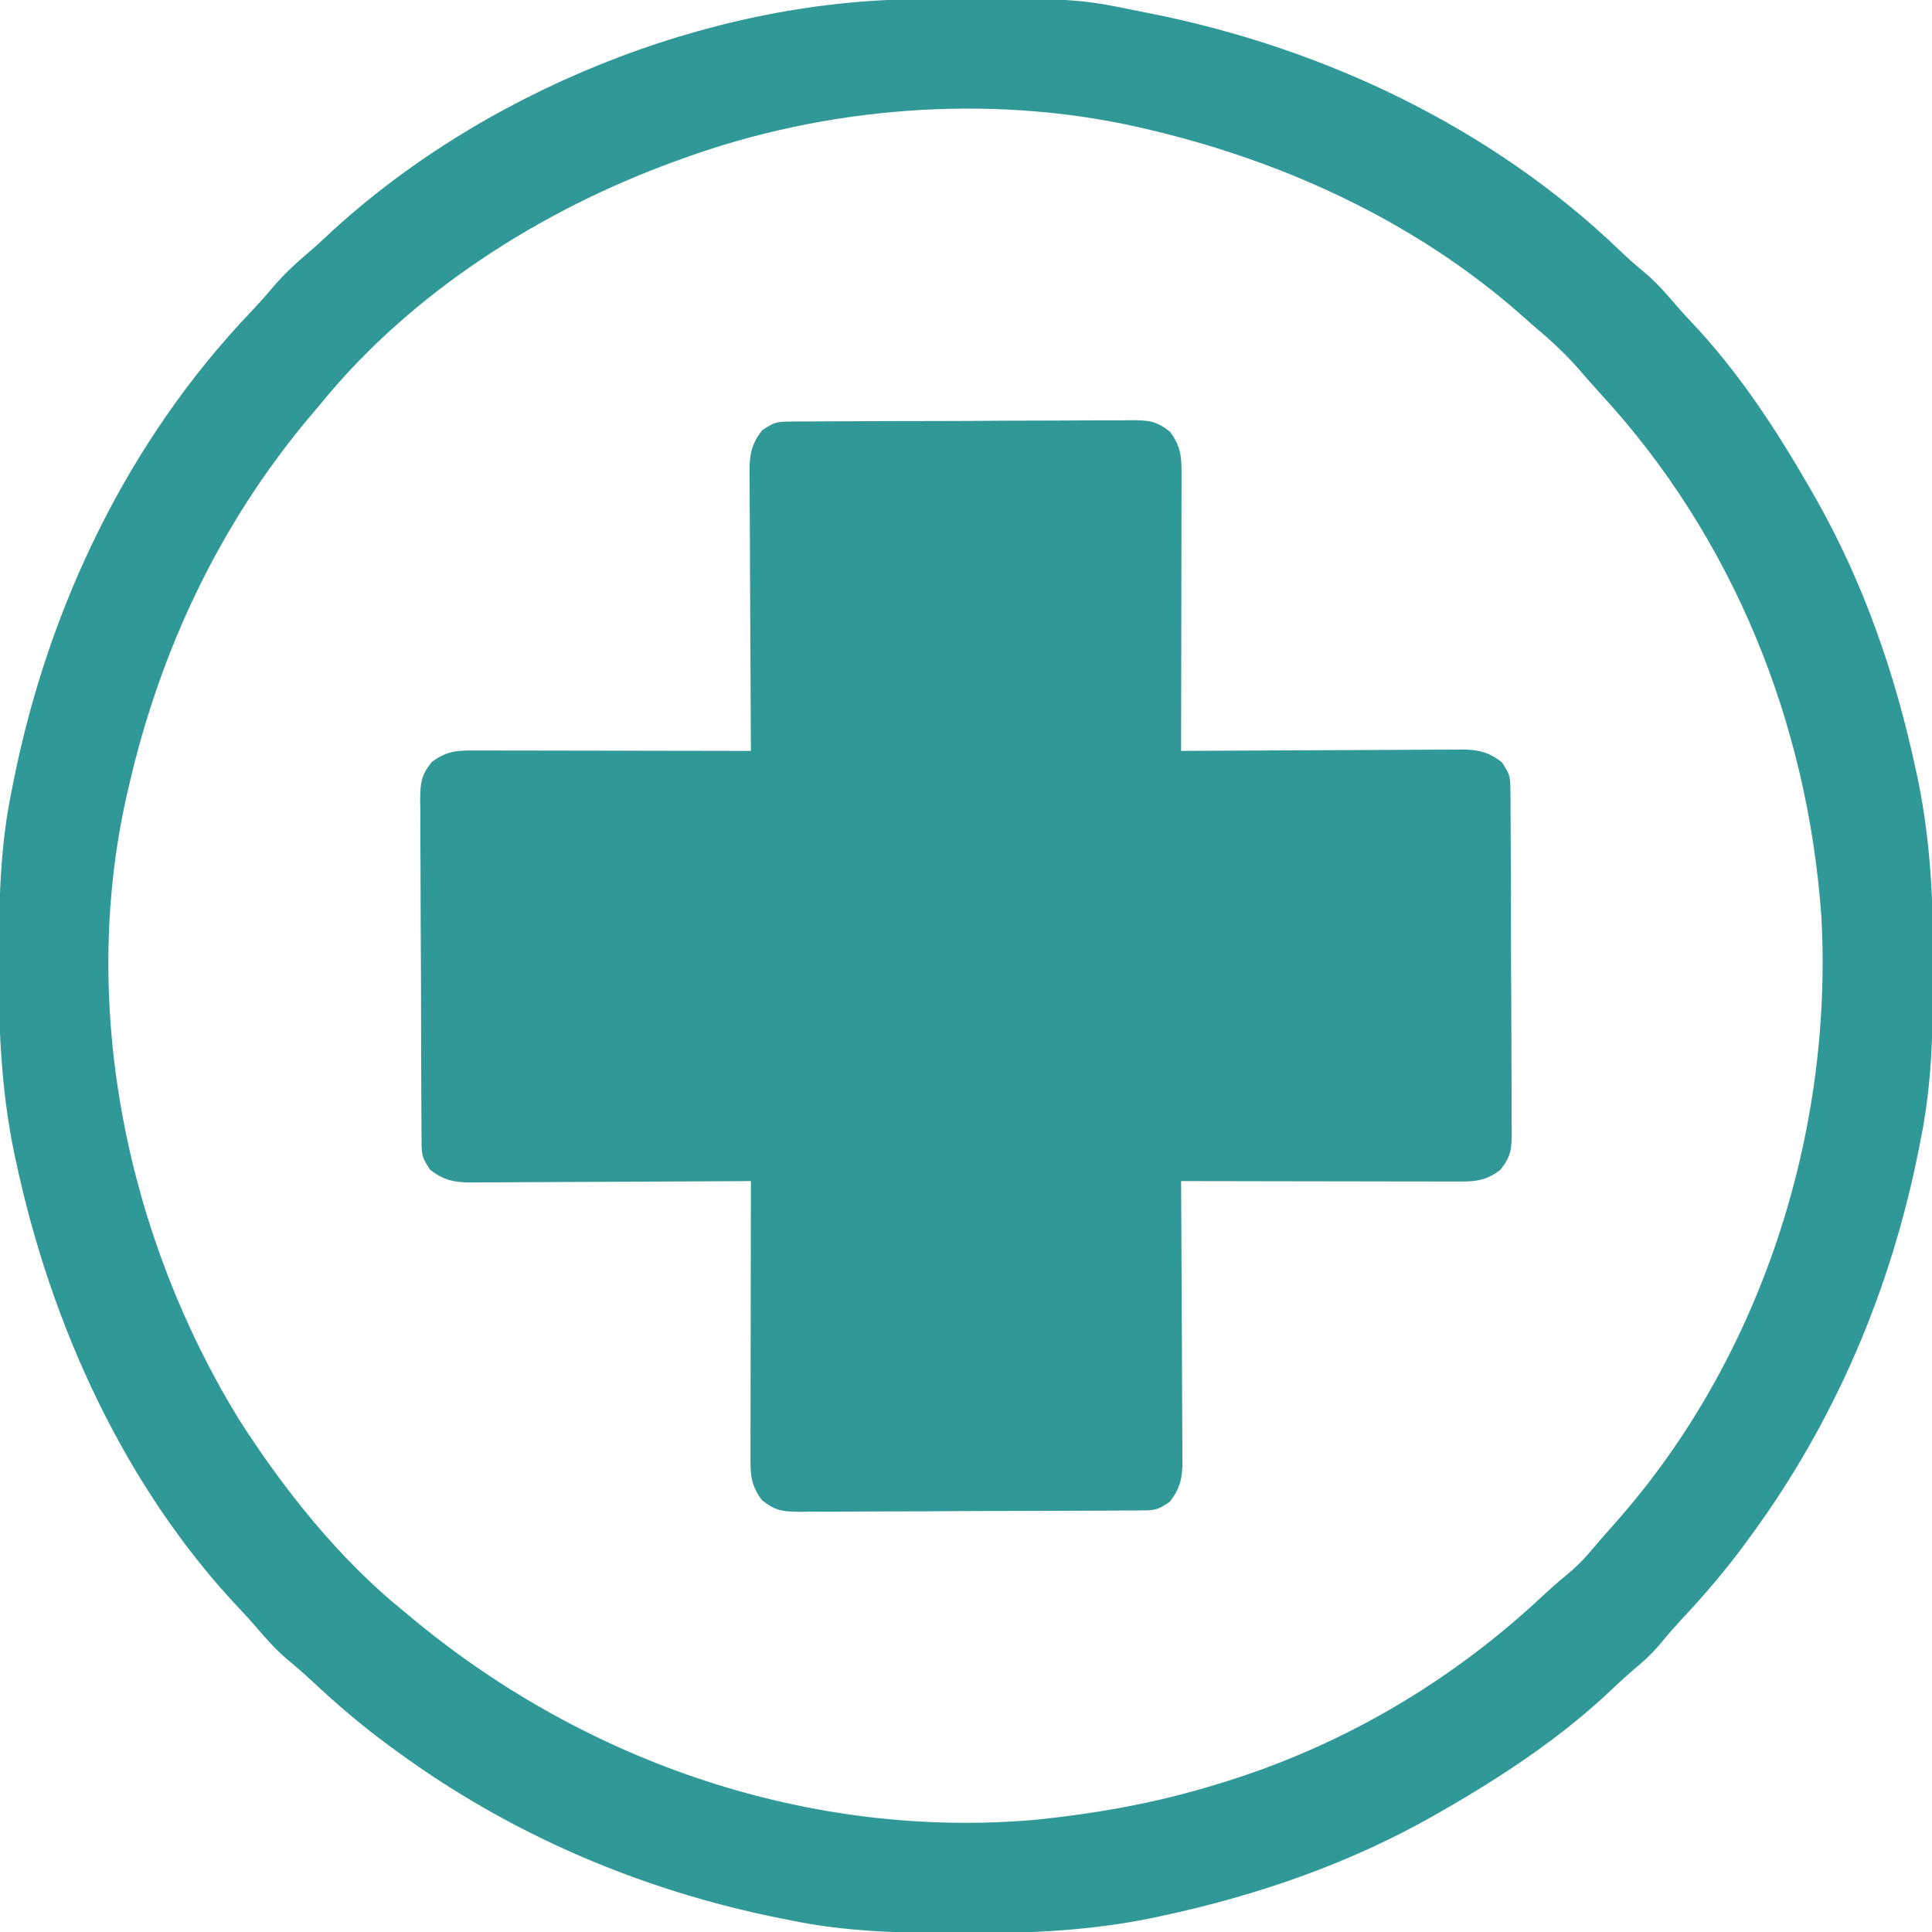 <?xml version="1.0" encoding="UTF-8"?>
<svg version="1.1" xmlns="http://www.w3.org/2000/svg" width="512" height="512">
<path d="M0 0 C0.855 -0.01 1.71 -0.02 2.591 -0.03 C3.994 -0.031 3.994 -0.031 5.425 -0.032 C6.412 -0.041 7.4 -0.049 8.417 -0.057 C11.688 -0.082 14.959 -0.09 18.23 -0.097 C20.501 -0.106 22.771 -0.115 25.042 -0.124 C29.805 -0.141 34.568 -0.148 39.331 -0.151 C45.437 -0.157 51.542 -0.194 57.648 -0.24 C62.339 -0.27 67.029 -0.277 71.72 -0.278 C73.972 -0.282 76.223 -0.295 78.474 -0.316 C81.622 -0.342 84.769 -0.338 87.917 -0.325 C88.848 -0.34 89.779 -0.355 90.739 -0.37 C95.289 -0.319 97.177 -0.218 100.856 2.687 C103.984 6.848 103.939 9.793 103.914 14.845 C103.914 15.626 103.914 16.406 103.915 17.21 C103.914 19.797 103.906 22.383 103.898 24.969 C103.896 26.76 103.895 28.551 103.894 30.342 C103.89 35.06 103.88 39.778 103.869 44.496 C103.859 49.309 103.854 54.122 103.849 58.934 C103.839 68.381 103.822 77.828 103.801 87.274 C105.287 87.264 105.287 87.264 106.804 87.254 C116.147 87.193 125.49 87.148 134.834 87.119 C139.637 87.103 144.44 87.082 149.244 87.048 C153.88 87.015 158.516 86.997 163.152 86.99 C164.92 86.984 166.688 86.973 168.456 86.957 C170.934 86.935 173.411 86.932 175.889 86.934 C176.619 86.923 177.349 86.912 178.102 86.901 C182.516 86.928 185.304 87.54 188.801 90.274 C190.852 93.352 191.053 93.998 191.075 97.474 C191.085 98.329 191.095 99.184 191.105 100.065 C191.106 101 191.106 101.935 191.107 102.899 C191.115 103.886 191.124 104.873 191.132 105.89 C191.156 109.162 191.165 112.433 191.172 115.704 C191.181 117.974 191.19 120.245 191.199 122.516 C191.216 127.279 191.223 132.042 191.226 136.805 C191.231 142.911 191.269 149.016 191.315 155.121 C191.345 159.812 191.352 164.503 191.353 169.194 C191.357 171.445 191.37 173.696 191.39 175.947 C191.417 179.096 191.412 182.242 191.4 185.391 C191.422 186.787 191.422 186.787 191.445 188.212 C191.393 192.763 191.293 194.651 188.388 198.329 C184.226 201.457 181.282 201.412 176.23 201.388 C175.059 201.388 175.059 201.388 173.864 201.388 C171.278 201.387 168.692 201.38 166.105 201.372 C164.314 201.37 162.524 201.369 160.733 201.368 C156.015 201.364 151.297 201.354 146.578 201.343 C141.766 201.333 136.953 201.328 132.14 201.323 C122.694 201.312 113.247 201.295 103.801 201.274 C103.811 202.761 103.811 202.761 103.821 204.278 C103.882 213.621 103.927 222.964 103.956 232.307 C103.972 237.111 103.993 241.914 104.027 246.717 C104.059 251.353 104.077 255.989 104.085 260.625 C104.091 262.393 104.102 264.162 104.118 265.93 C104.14 268.408 104.143 270.885 104.141 273.363 C104.152 274.093 104.163 274.823 104.174 275.575 C104.147 279.99 103.535 282.778 100.801 286.274 C97.723 288.326 97.077 288.527 93.601 288.548 C92.746 288.558 91.891 288.568 91.01 288.579 C90.075 288.579 89.14 288.58 88.176 288.581 C87.189 288.589 86.202 288.597 85.184 288.606 C81.913 288.63 78.642 288.639 75.371 288.645 C73.1 288.654 70.83 288.663 68.559 288.673 C63.796 288.689 59.033 288.697 54.27 288.7 C48.164 288.705 42.059 288.743 35.953 288.788 C31.262 288.818 26.572 288.825 21.881 288.826 C19.63 288.831 17.379 288.843 15.128 288.864 C11.979 288.891 8.832 288.886 5.684 288.874 C4.287 288.896 4.287 288.896 2.862 288.918 C-1.688 288.867 -3.576 288.766 -7.255 285.862 C-10.383 281.7 -10.337 278.755 -10.313 273.703 C-10.313 272.923 -10.313 272.142 -10.313 271.338 C-10.313 268.752 -10.305 266.165 -10.297 263.579 C-10.295 261.788 -10.294 259.997 -10.293 258.207 C-10.289 253.488 -10.279 248.77 -10.268 244.052 C-10.258 239.239 -10.253 234.427 -10.248 229.614 C-10.238 220.167 -10.22 210.721 -10.199 201.274 C-11.191 201.281 -12.182 201.287 -13.203 201.294 C-22.546 201.355 -31.889 201.4 -41.232 201.43 C-46.036 201.445 -50.839 201.466 -55.643 201.5 C-60.279 201.533 -64.914 201.551 -69.55 201.559 C-71.319 201.564 -73.087 201.575 -74.855 201.591 C-77.333 201.613 -79.81 201.616 -82.288 201.615 C-83.018 201.626 -83.748 201.636 -84.5 201.647 C-88.915 201.621 -91.703 201.008 -95.199 198.274 C-97.251 195.196 -97.452 194.551 -97.474 191.075 C-97.484 190.22 -97.494 189.364 -97.504 188.483 C-97.504 187.548 -97.505 186.613 -97.506 185.65 C-97.514 184.662 -97.522 183.675 -97.531 182.658 C-97.555 179.387 -97.564 176.116 -97.571 172.844 C-97.579 170.574 -97.589 168.303 -97.598 166.033 C-97.614 161.27 -97.622 156.507 -97.625 151.743 C-97.63 145.638 -97.668 139.532 -97.714 133.427 C-97.743 128.736 -97.751 124.045 -97.752 119.354 C-97.756 117.103 -97.768 114.852 -97.789 112.601 C-97.816 109.453 -97.811 106.306 -97.799 103.157 C-97.814 102.226 -97.828 101.295 -97.844 100.336 C-97.792 95.786 -97.691 93.897 -94.787 90.219 C-90.625 87.091 -87.681 87.136 -82.629 87.161 C-81.458 87.16 -81.458 87.16 -80.263 87.16 C-77.677 87.161 -75.091 87.169 -72.504 87.176 C-70.713 87.178 -68.923 87.18 -67.132 87.181 C-62.414 87.185 -57.695 87.194 -52.977 87.205 C-48.165 87.216 -43.352 87.22 -38.539 87.225 C-29.093 87.236 -19.646 87.253 -10.199 87.274 C-10.209 85.787 -10.209 85.787 -10.22 84.271 C-10.28 74.928 -10.325 65.584 -10.355 56.241 C-10.371 51.438 -10.392 46.634 -10.426 41.831 C-10.458 37.195 -10.476 32.559 -10.484 27.923 C-10.49 26.155 -10.5 24.387 -10.517 22.618 C-10.538 20.141 -10.541 17.663 -10.54 15.186 C-10.551 14.455 -10.562 13.725 -10.573 12.973 C-10.546 8.559 -9.934 5.77 -7.199 2.274 C-4.122 0.222 -3.476 0.022 0 0 Z " fill="#309896" transform="translate(209.199,111.726)"/>
<path d="M0 0 C0.945 -0.007 1.89 -0.014 2.863 -0.021 C41.967 -0.247 41.967 -0.247 58.77 3.203 C60.288 3.501 60.288 3.501 61.838 3.805 C107.729 12.982 152.166 34.034 186.105 66.656 C188.23 68.688 190.373 70.592 192.645 72.453 C195.705 75.035 198.26 77.919 200.844 80.973 C202.184 82.524 203.565 84.041 204.977 85.527 C217.604 98.849 227.666 114.321 236.77 130.203 C237.199 130.951 237.628 131.7 238.07 132.471 C250.766 154.912 259.147 179.229 264.52 204.391 C264.818 205.778 264.818 205.778 265.122 207.193 C268.414 223.4 269.145 239.334 269.082 255.828 C269.08 256.846 269.078 257.865 269.076 258.914 C269.026 273.536 268.72 287.834 265.77 302.203 C265.472 303.722 265.472 303.722 265.167 305.271 C257.799 342.117 243.012 376.862 220.77 407.203 C220.348 407.781 219.927 408.36 219.493 408.956 C214.179 416.199 208.467 422.913 202.312 429.449 C200.523 431.387 198.833 433.315 197.168 435.352 C195.257 437.624 193.471 439.501 191.207 441.391 C188.814 443.42 186.49 445.47 184.219 447.637 C170.635 460.581 155.011 470.894 138.77 480.203 C138.021 480.632 137.273 481.061 136.502 481.503 C114.061 494.2 89.743 502.58 64.582 507.953 C63.657 508.152 62.732 508.351 61.78 508.556 C45.573 511.848 29.639 512.578 13.145 512.516 C11.617 512.512 11.617 512.512 10.059 512.509 C-4.563 512.459 -18.862 512.154 -33.23 509.203 C-34.243 509.004 -35.256 508.806 -36.299 508.601 C-73.145 501.233 -107.89 486.445 -138.23 464.203 C-138.809 463.782 -139.387 463.36 -139.983 462.926 C-147.259 457.589 -154.004 451.838 -160.578 445.668 C-162.688 443.708 -164.82 441.843 -167.043 440.016 C-170.123 437.41 -172.701 434.51 -175.305 431.434 C-176.644 429.882 -178.026 428.366 -179.438 426.879 C-210.196 394.43 -229.727 351.351 -238.98 308.016 C-239.179 307.091 -239.378 306.166 -239.583 305.213 C-242.875 289.006 -243.606 273.073 -243.543 256.578 C-243.541 255.56 -243.539 254.542 -243.536 253.493 C-243.487 238.871 -243.181 224.572 -240.23 210.203 C-240.032 209.191 -239.833 208.178 -239.628 207.135 C-230.434 161.153 -209.404 117.149 -176.914 83.039 C-174.689 80.688 -172.568 78.299 -170.48 75.828 C-167.67 72.584 -164.632 69.791 -161.355 67.023 C-159.93 65.802 -158.534 64.546 -157.168 63.258 C-116.392 24.889 -56.072 0.28 0 0 Z M-62.23 42.203 C-63.015 42.485 -63.8 42.767 -64.608 43.057 C-99.899 55.917 -134.321 77.799 -158.23 107.203 C-159.202 108.352 -160.175 109.501 -161.148 110.648 C-185.23 139.317 -200.928 172.801 -209.23 209.203 C-209.484 210.299 -209.484 210.299 -209.742 211.417 C-222.196 267.199 -209.576 327.994 -179.922 376.336 C-168.098 394.822 -153.369 413.38 -136.23 427.203 C-135.133 428.113 -134.035 429.023 -132.938 429.934 C-87.253 467.489 -28.304 487.601 31.013 482.485 C47.224 480.828 63.194 478.013 78.77 473.203 C79.544 472.968 80.318 472.733 81.115 472.49 C113.086 462.583 141.744 445.584 166.051 422.711 C167.977 420.935 169.895 419.254 171.918 417.598 C174.151 415.723 176.025 413.977 177.895 411.766 C180.054 409.217 182.224 406.688 184.461 404.207 C223.179 360.824 242.641 300.794 239.447 243.015 C235.788 191.627 215.953 142.529 180.922 104.543 C178.802 102.239 176.755 99.883 174.707 97.516 C171.005 93.356 167.028 89.779 162.77 86.203 C161.402 84.987 161.402 84.987 160.008 83.746 C131.695 58.739 96.366 42.613 59.77 34.203 C58.765 33.971 58.765 33.971 57.74 33.735 C18.584 25.041 -24.662 28.525 -62.23 42.203 Z " fill="#309997" transform="translate(243.23,-0.203)"/>
</svg>
